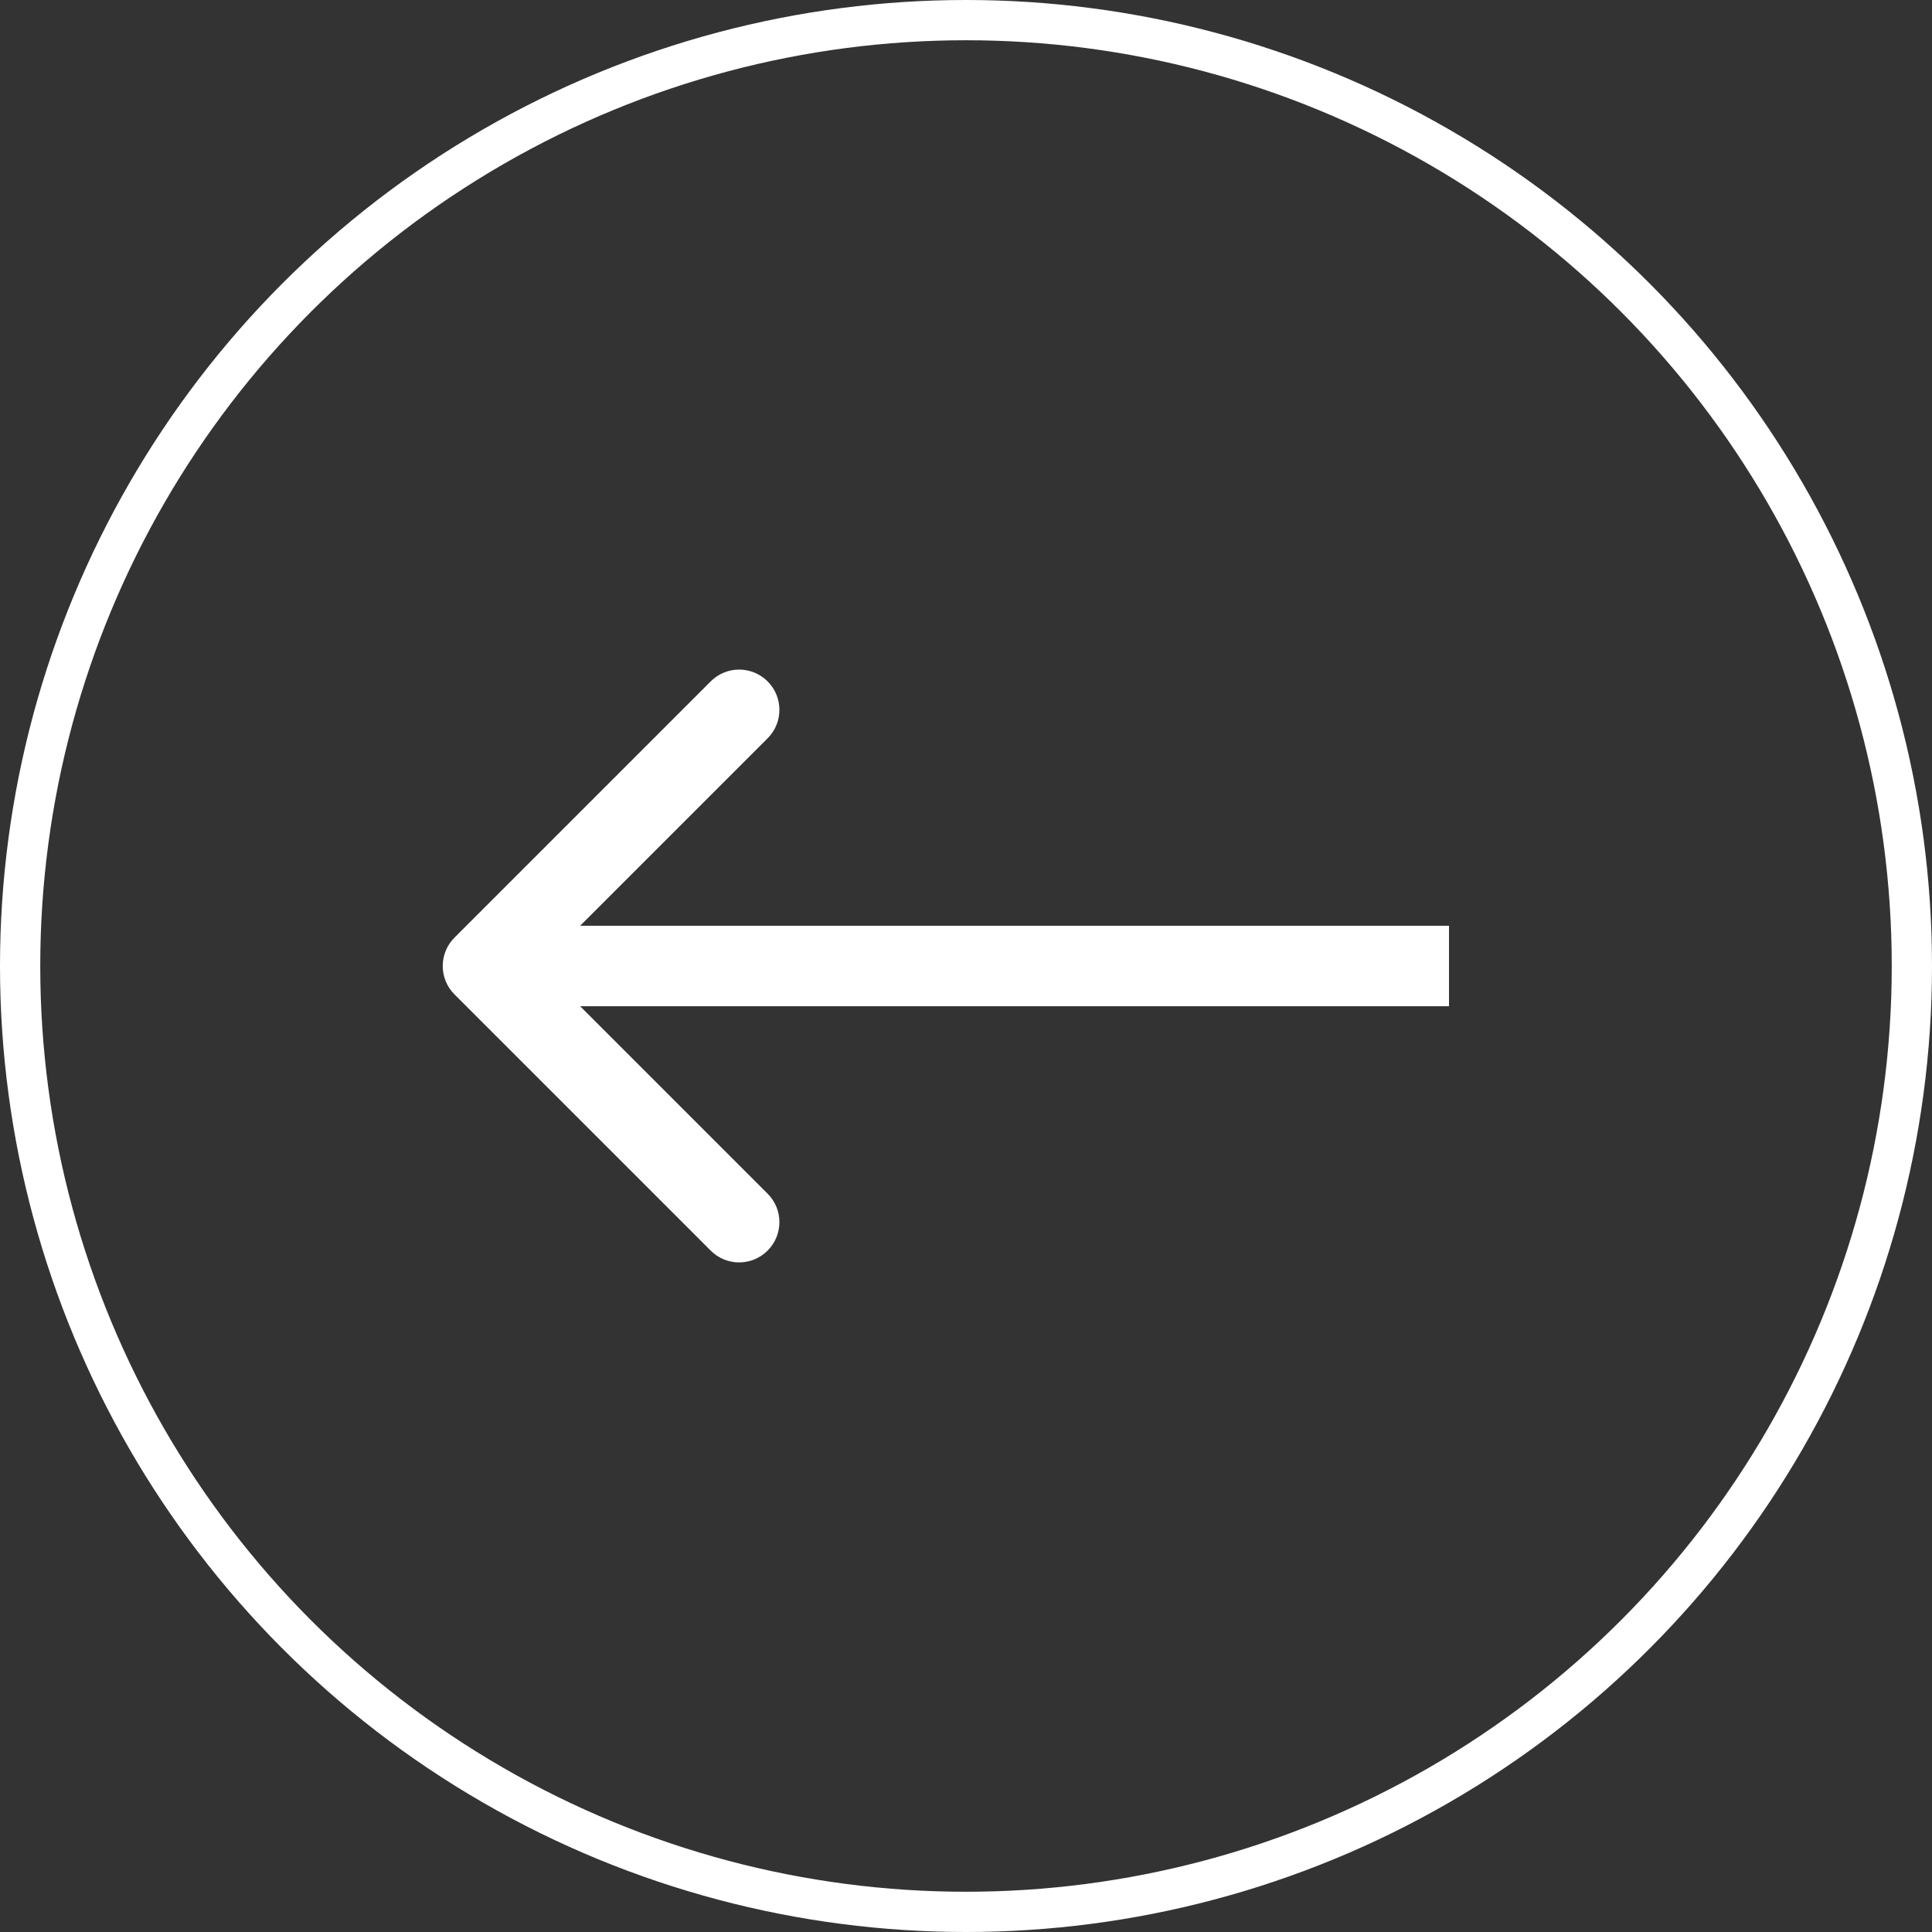 <svg xmlns="http://www.w3.org/2000/svg" width="48" height="48" viewBox="0 0 48 48" fill="none"><rect x="0" y="0" width="48" height="48" fill="#333333" stroke="none"/><circle cx="24" cy="24" r="23.5" transform="matrix(-1 0 0 1 48 0)" stroke="white"></circle><path d="M11.293 24.707C10.902 24.317 10.902 23.683 11.293 23.293L17.657 16.929C18.047 16.538 18.68 16.538 19.071 16.929C19.462 17.32 19.462 17.953 19.071 18.343L13.414 24L19.071 29.657C19.462 30.047 19.462 30.68 19.071 31.071C18.68 31.462 18.047 31.462 17.657 31.071L11.293 24.707ZM36 25H12V23H36V25Z" fill="white"></path></svg>